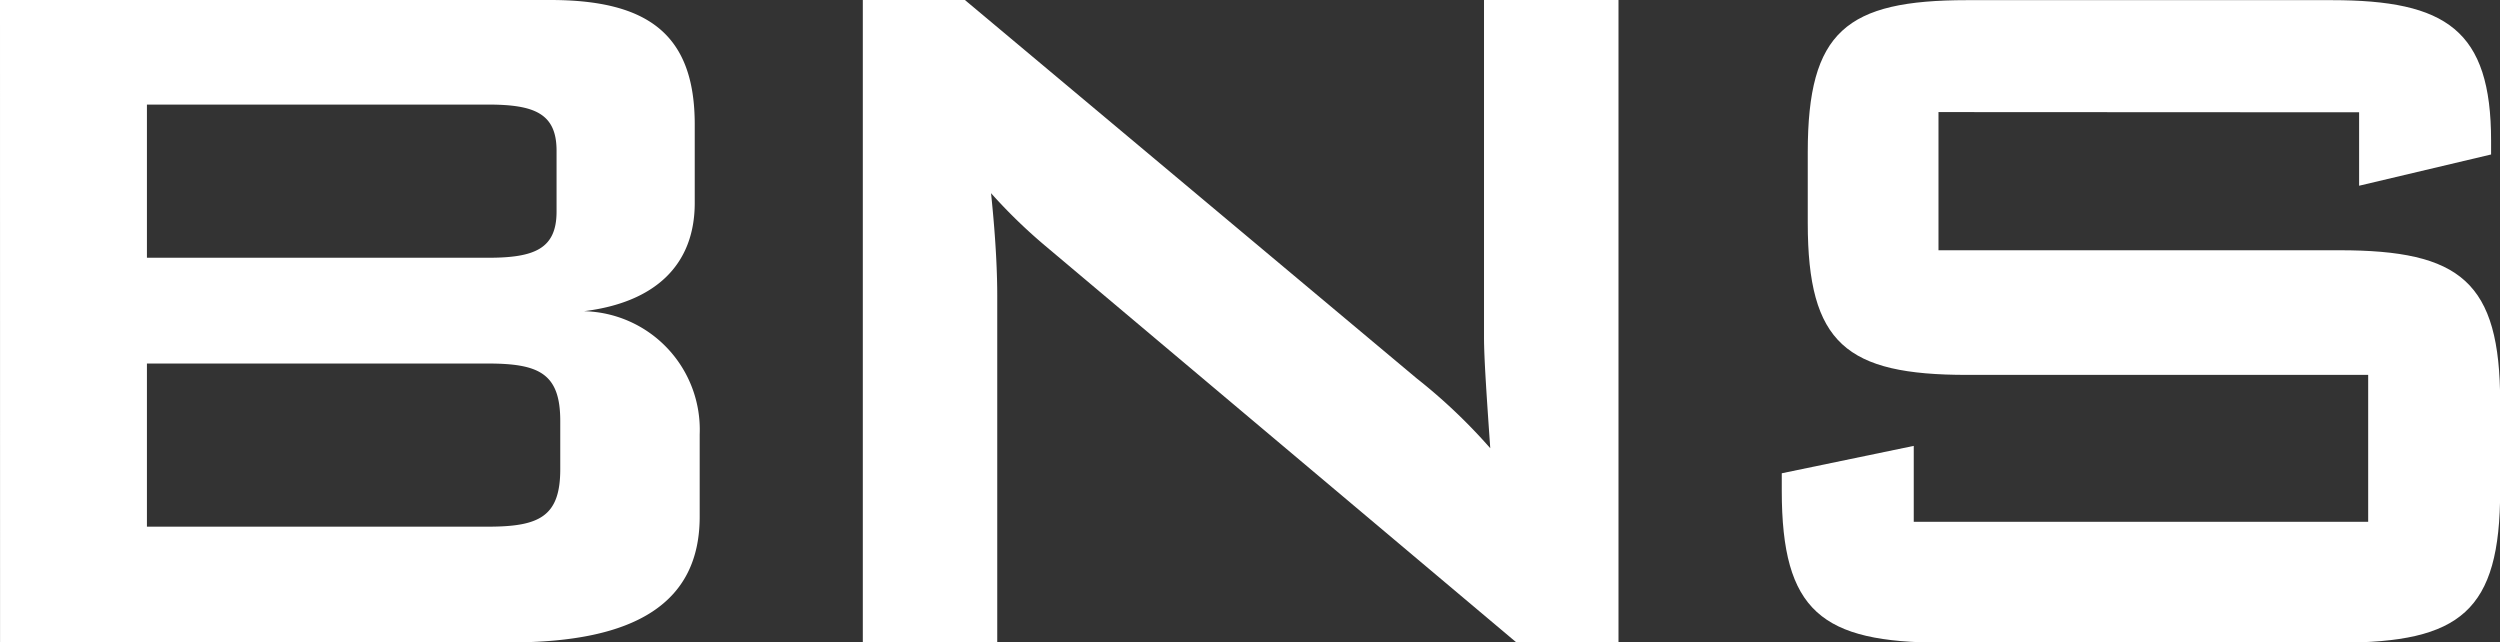 <svg id="logo_bgs" data-name="logo bgs" xmlns="http://www.w3.org/2000/svg" width="48" height="12.335" viewBox="0 0 48 12.335">
  <rect x="0" y="0" width="48" height="12.335" fill="#333333" stroke="none"/>
  <path id="Path_44" data-name="Path 44" d="M812.357,313.927h10.566c1.888,0,2.773.67,2.773,2.39v1.506c0,1.195-.765,1.912-2.127,2.079a2.275,2.275,0,0,1,2.222,2.367v1.578c0,1.649-1.219,2.414-3.633,2.414h-9.8Zm2.821,2.008v2.941h6.55c.884,0,1.315-.167,1.315-.885v-1.172c0-.717-.431-.884-1.315-.884Zm0,4.972v3.132h6.55c.979,0,1.386-.191,1.386-1.1v-.932c0-.909-.407-1.1-1.386-1.1Z" transform="translate(-812.357 -313.927)" fill="#fff"/>
  <path id="Path_45" data-name="Path 45" d="M908.51,313.927h1.96l8.677,7.267a10.621,10.621,0,0,1,1.41,1.339c-.072-1.028-.12-1.745-.12-2.128v-6.478h2.582v12.335h-1.96L912,318.636a10.169,10.169,0,0,1-1.028-1c.1.956.119,1.6.119,1.96v6.67H908.51Z" transform="translate(-891.944 -313.927)" fill="#fff"/>
  <path id="Path_46" data-name="Path 46" d="M1013.92,316.079v2.653h7.7c2.319,0,3.084.6,3.084,2.917v1.7c0,2.319-.765,2.917-3.084,2.917h-7.626c-2.318,0-3.083-.6-3.083-2.917v-.335l2.534-.526v1.458h8.725v-2.821h-7.7c-2.319,0-3.06-.6-3.06-2.916v-1.362c0-2.319.74-2.917,3.06-2.917h7c2.2,0,3.06.574,3.06,2.7v.263l-2.534.6v-1.41Z" transform="translate(-976.701 -313.927)" fill="#fff"/>
</svg>
